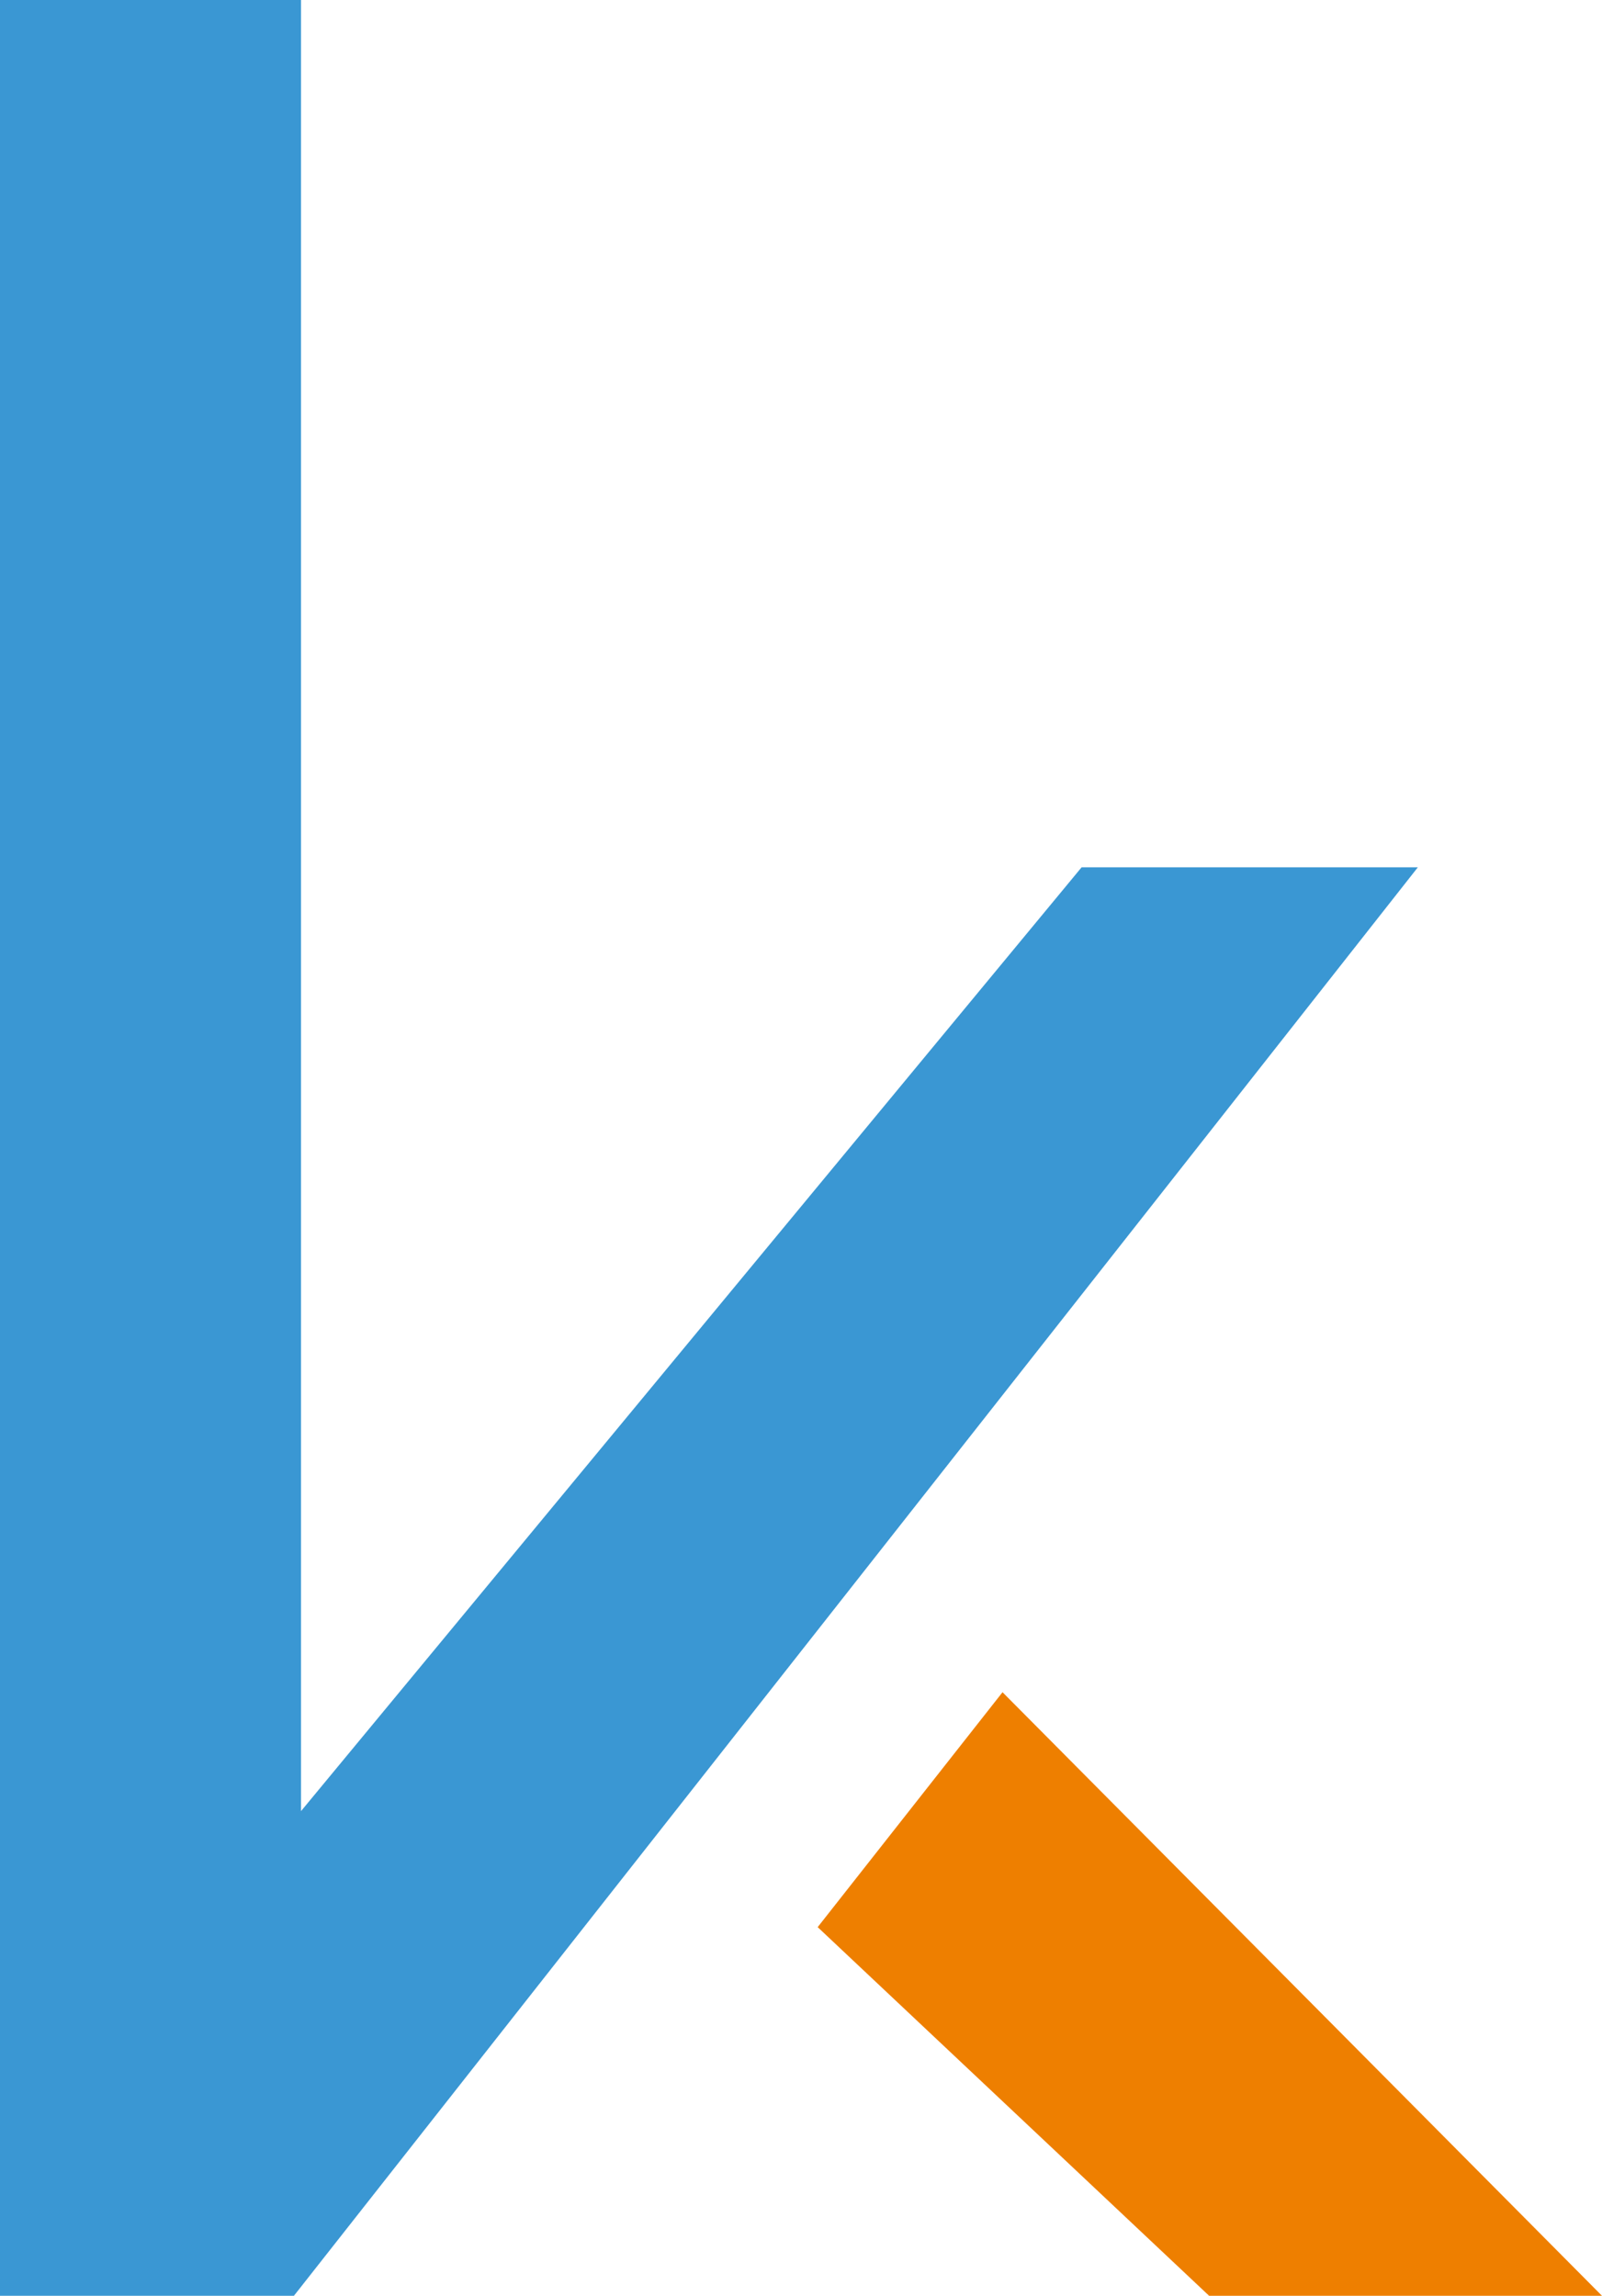 <svg xmlns="http://www.w3.org/2000/svg" viewBox="0 0 203.15 291.13"><defs><style>.cls-1{fill:#3a97d3;}.cls-2{fill:#ee7f00;}</style></defs><g id="Calque_2" data-name="Calque 2"><g id="ICONE_BLEU" data-name="ICONE BLEU"><polygon class="cls-1" points="179.8 109.98 137.16 109.98 38.17 229.67 38.17 0 0 0 0 291.13 37.27 291.13 179.8 109.98"/><polygon class="cls-2" points="127.13 214.59 103.69 244.38 153.33 291.13 203.15 291.13 127.13 214.59"/></g></g></svg>